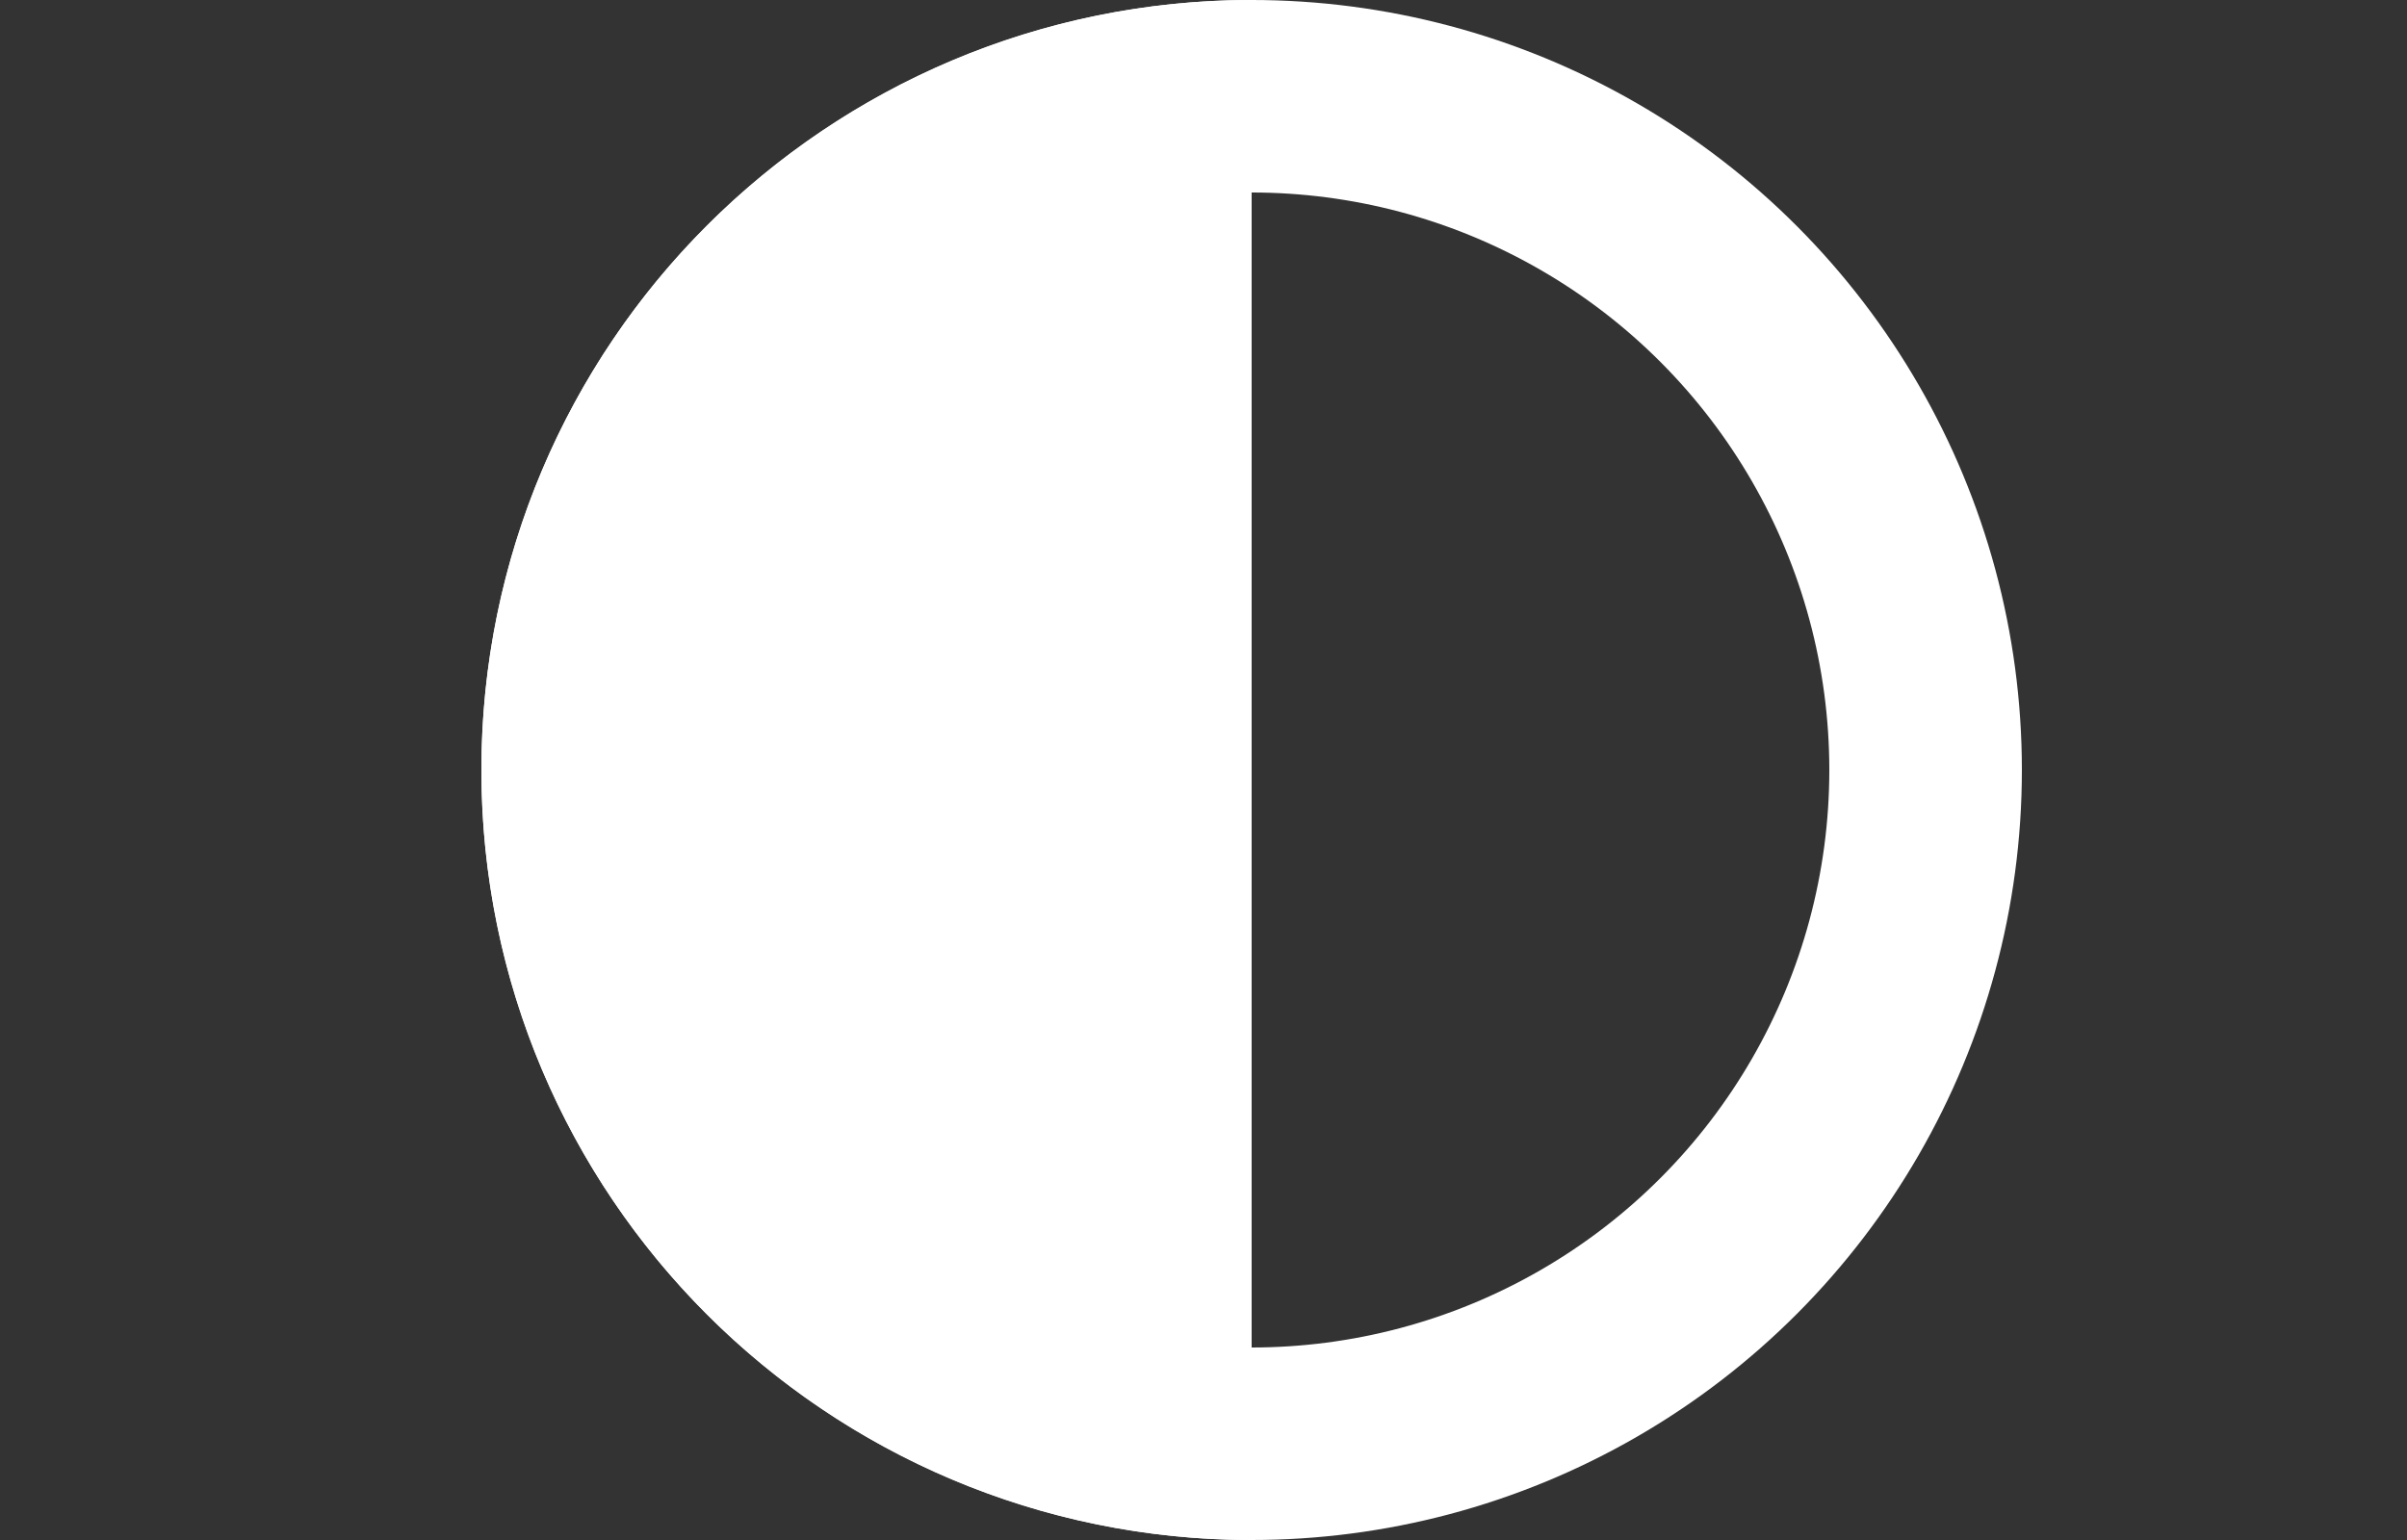 <svg width="25" height="16" viewBox="0 0 25 16" fill="none" xmlns="http://www.w3.org/2000/svg">
<rect x="0" y="0" width="25" height="16" fill="#333333" stroke="none"/>
<g clip-path="url(#clip0_2475_9801)">
<circle cx="13" cy="8" r="7" stroke="white" stroke-width="2"/>
<path d="M5 8C5 12.418 8.582 16 13 16L13 0C8.582 0 5 3.582 5 8Z" fill="white"/>
</g>
<defs>
<clipPath id="clip0_2475_9801">
<rect width="16" height="25" fill="white" transform="translate(0 16) rotate(-90)"/>
</clipPath>
</defs>
</svg>
